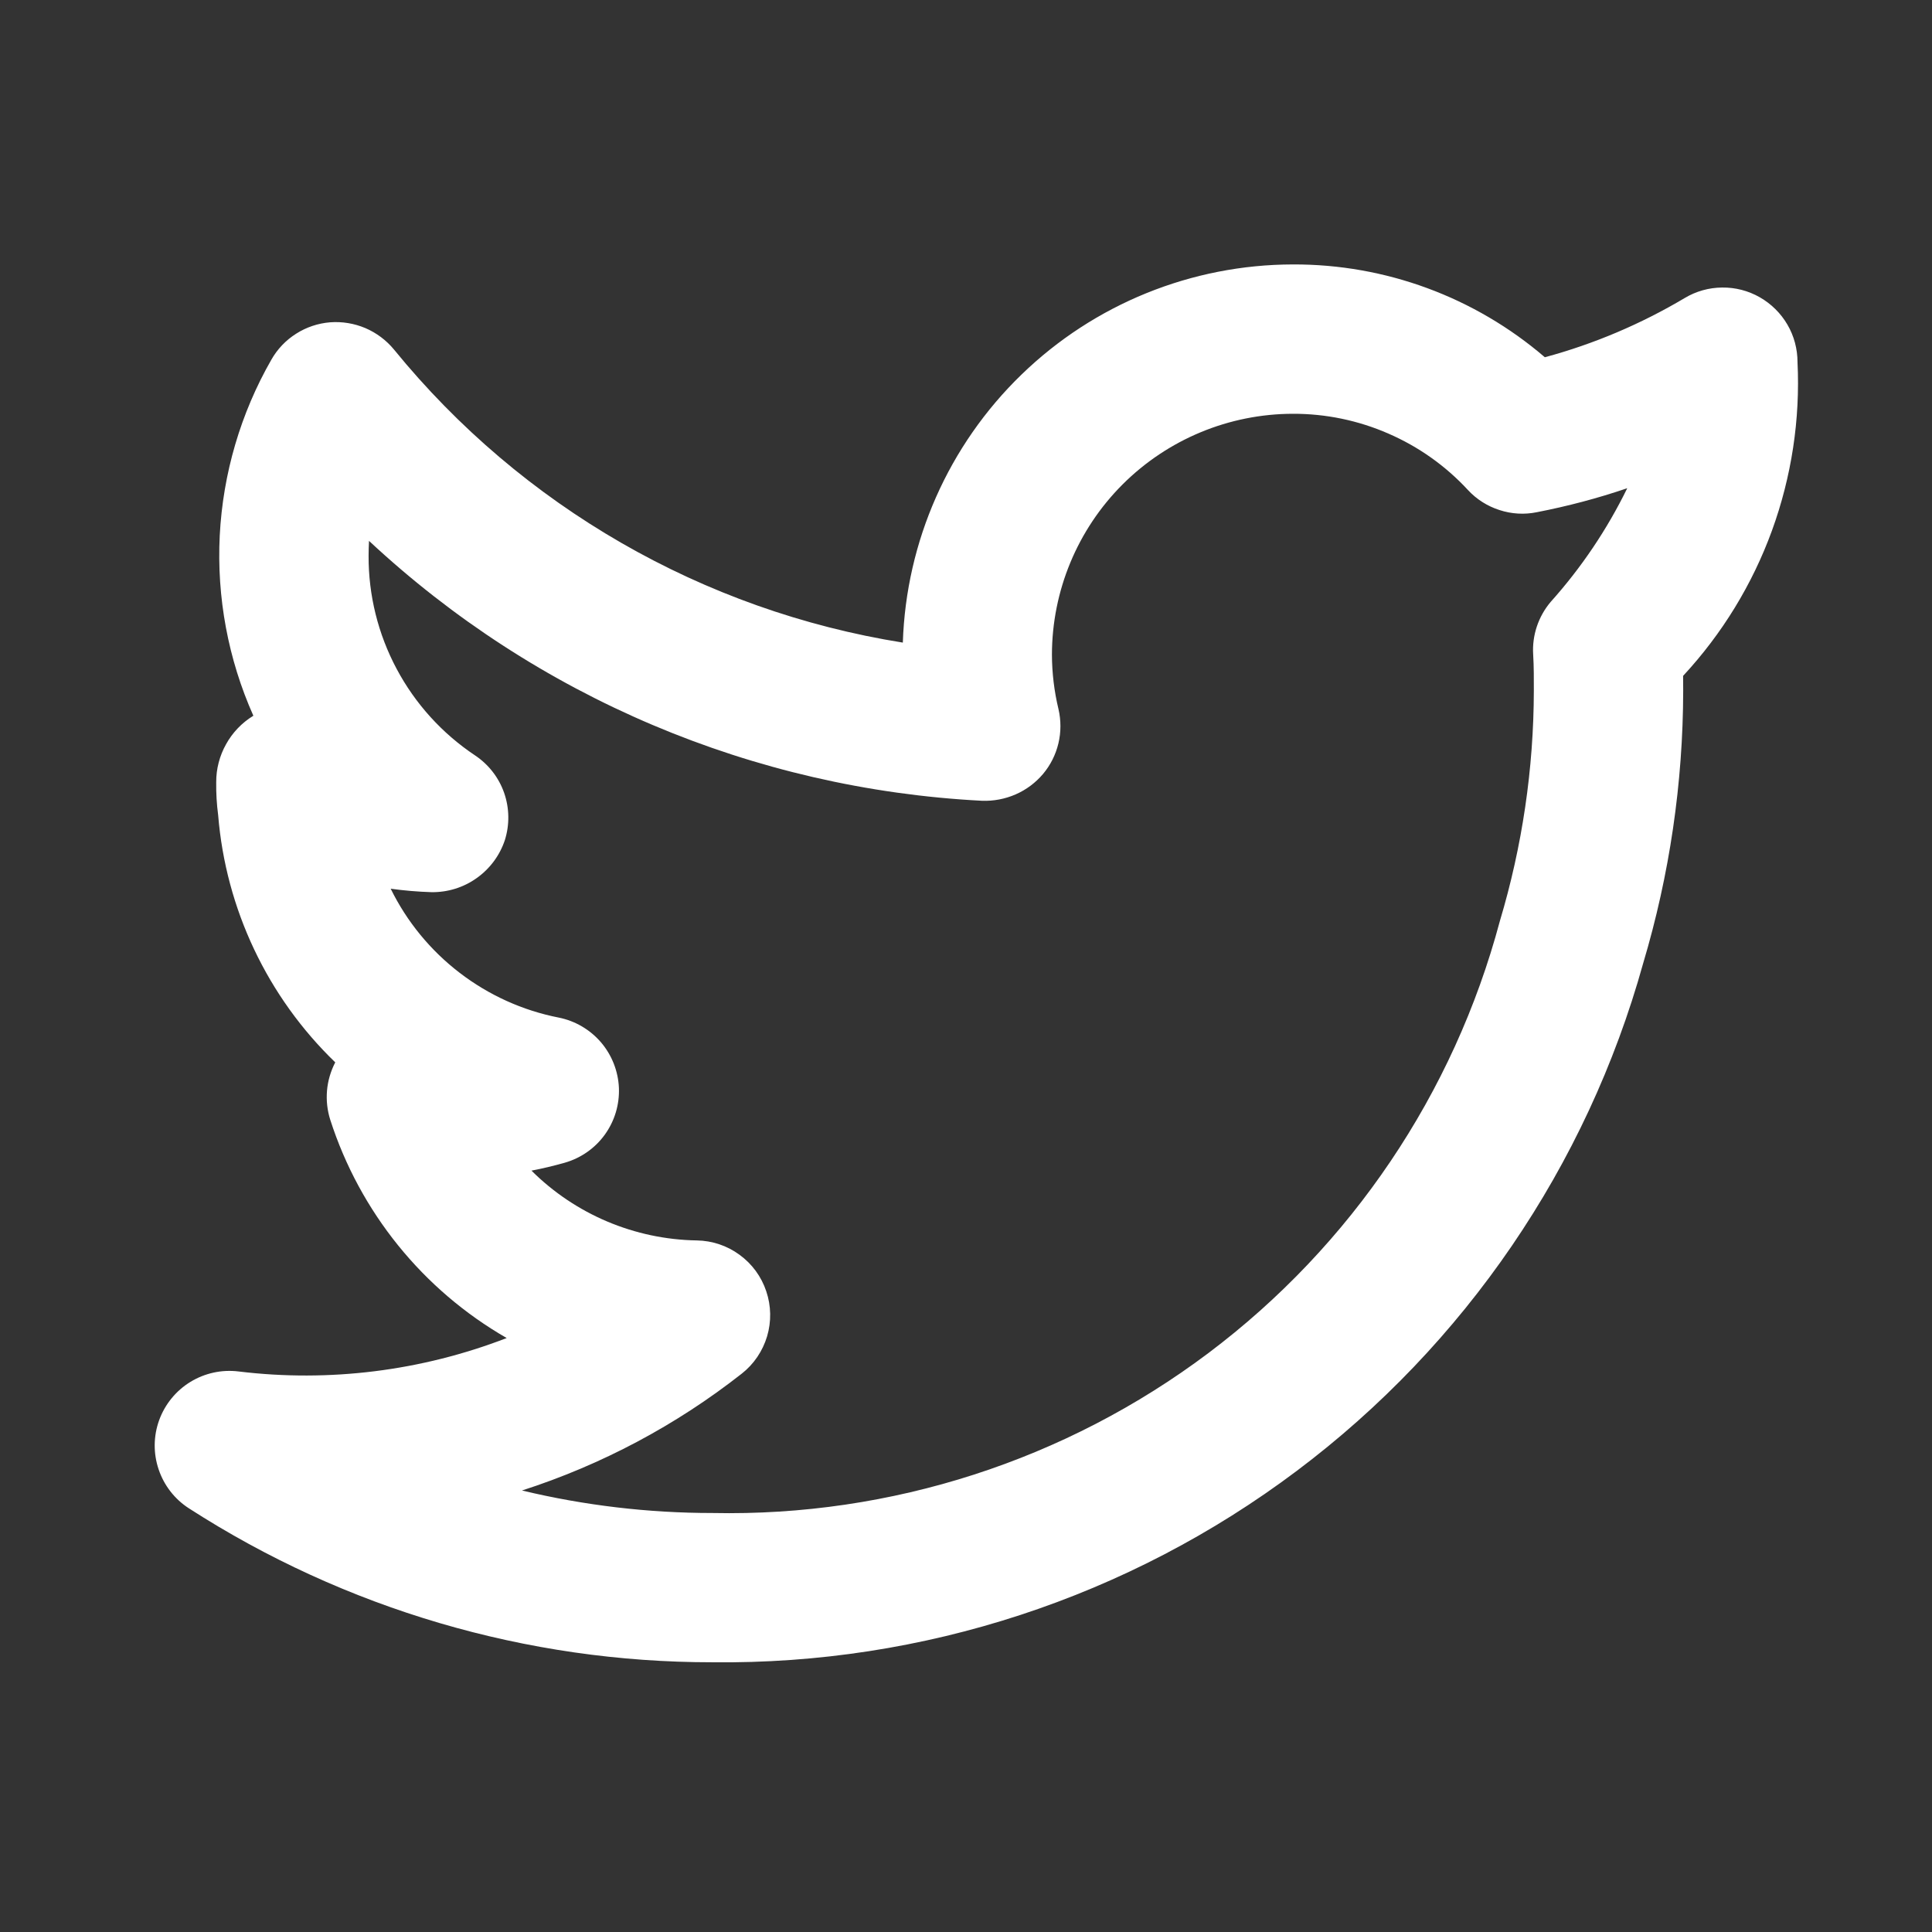 <svg width="23" height="23" viewBox="0 0 23 23" fill="none" xmlns="http://www.w3.org/2000/svg">
    <rect x="0" y="0" width="23" height="23" fill="#333333" stroke="none"/>
    <path
        d="M21.399 4.312C21.399 4.155 21.358 4 21.279 3.865C21.2 3.729 21.086 3.617 20.95 3.539C20.813 3.461 20.659 3.421 20.502 3.423C20.345 3.424 20.191 3.467 20.056 3.548C19.536 3.857 18.976 4.095 18.391 4.253C17.556 3.536 16.492 3.144 15.392 3.148C14.185 3.15 13.026 3.62 12.16 4.46C11.293 5.3 10.787 6.444 10.748 7.65C8.369 7.27 6.213 6.029 4.691 4.162C4.599 4.05 4.482 3.963 4.35 3.906C4.217 3.85 4.073 3.826 3.929 3.837C3.785 3.849 3.647 3.895 3.525 3.973C3.403 4.05 3.302 4.156 3.231 4.281C2.864 4.921 2.654 5.639 2.616 6.375C2.579 7.112 2.716 7.847 3.016 8.52L3.014 8.522C2.879 8.605 2.768 8.721 2.691 8.86C2.614 8.998 2.573 9.154 2.574 9.312C2.572 9.443 2.58 9.573 2.597 9.703C2.688 10.821 3.184 11.868 3.991 12.647C3.937 12.752 3.903 12.866 3.893 12.983C3.883 13.101 3.896 13.219 3.932 13.332C4.285 14.428 5.033 15.355 6.032 15.929C5.017 16.321 3.921 16.458 2.841 16.327C2.641 16.302 2.439 16.346 2.267 16.451C2.095 16.556 1.964 16.717 1.895 16.906C1.826 17.096 1.824 17.303 1.889 17.494C1.953 17.684 2.08 17.848 2.25 17.957C4.108 19.154 6.271 19.79 8.481 19.789C10.988 19.818 13.433 19.017 15.437 17.511C17.441 16.006 18.891 13.881 19.562 11.466C19.876 10.414 20.036 9.322 20.038 8.224C20.038 8.166 20.038 8.106 20.037 8.046C20.501 7.546 20.861 6.958 21.095 6.316C21.328 5.675 21.432 4.994 21.399 4.312ZM18.459 7.167C18.313 7.341 18.238 7.564 18.252 7.791C18.261 7.938 18.26 8.085 18.26 8.224C18.258 9.152 18.122 10.075 17.856 10.963C17.308 13.018 16.086 14.829 14.387 16.107C12.687 17.385 10.607 18.056 8.481 18.012C7.718 18.012 6.957 17.922 6.214 17.744C7.161 17.439 8.047 16.968 8.829 16.354C8.974 16.241 9.079 16.085 9.132 15.909C9.184 15.733 9.181 15.546 9.122 15.372C9.064 15.198 8.953 15.046 8.804 14.938C8.656 14.829 8.478 14.77 8.295 14.767C7.556 14.755 6.85 14.457 6.327 13.936C6.46 13.911 6.591 13.879 6.723 13.842C6.915 13.787 7.083 13.67 7.2 13.508C7.317 13.346 7.376 13.15 7.368 12.95C7.359 12.751 7.284 12.56 7.154 12.408C7.024 12.257 6.847 12.153 6.651 12.114C6.222 12.03 5.819 11.847 5.472 11.581C5.125 11.315 4.844 10.973 4.651 10.58C4.812 10.602 4.974 10.616 5.136 10.621C5.328 10.624 5.517 10.566 5.674 10.454C5.831 10.343 5.949 10.185 6.01 10.002C6.068 9.818 6.065 9.62 6.001 9.437C5.937 9.255 5.815 9.099 5.654 8.992C5.263 8.731 4.943 8.378 4.722 7.963C4.501 7.549 4.386 7.086 4.388 6.616C4.388 6.557 4.39 6.498 4.393 6.439C6.386 8.298 8.97 9.393 11.691 9.533C11.828 9.538 11.965 9.512 12.091 9.457C12.217 9.402 12.328 9.319 12.417 9.214C12.506 9.108 12.568 8.984 12.6 8.85C12.632 8.716 12.632 8.576 12.601 8.442C12.55 8.23 12.524 8.013 12.523 7.795C12.524 7.034 12.826 6.305 13.364 5.767C13.902 5.23 14.631 4.927 15.392 4.926C15.783 4.925 16.17 5.005 16.529 5.162C16.888 5.318 17.21 5.546 17.476 5.834C17.578 5.944 17.707 6.026 17.851 6.072C17.994 6.119 18.147 6.128 18.294 6.098C18.66 6.027 19.02 5.932 19.372 5.812C19.132 6.303 18.825 6.759 18.459 7.167Z"
        fill="white" />
</svg>